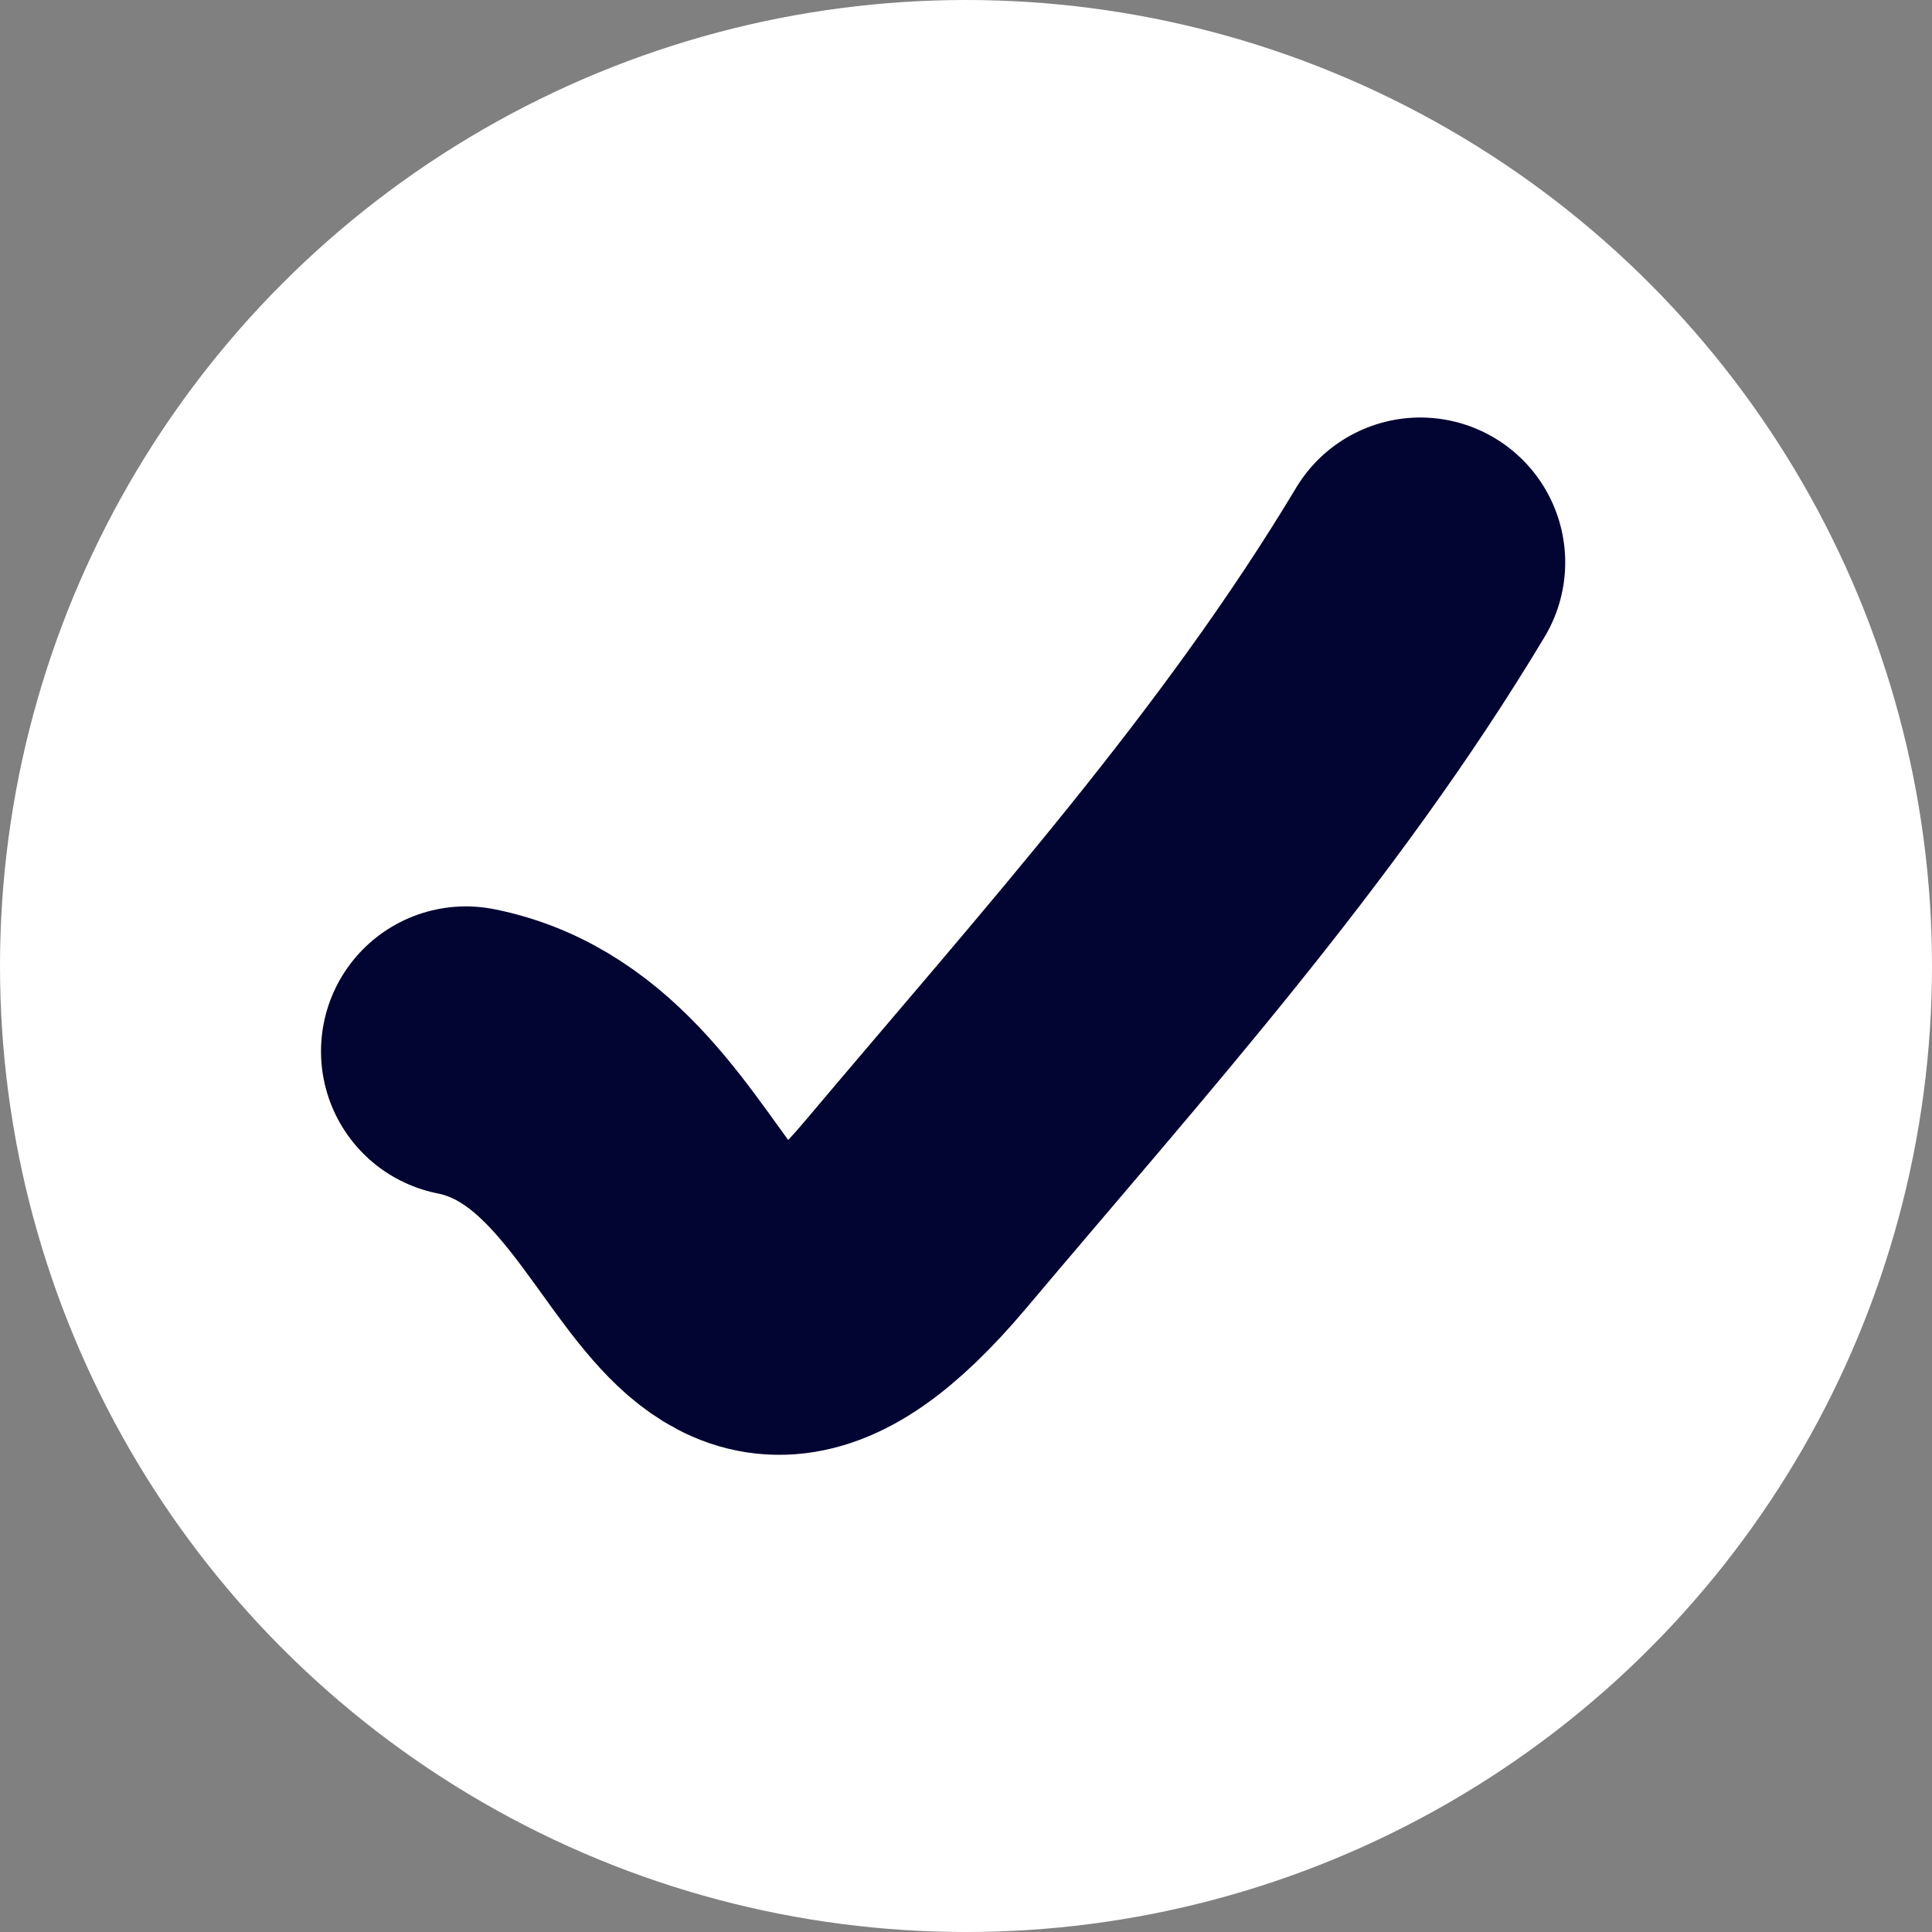 <?xml version="1.0" encoding="UTF-8"?> <svg xmlns="http://www.w3.org/2000/svg" width="20" height="20" viewBox="0 0 20 20" fill="none"><rect x="0" y="0" width="20" height="20" fill="#808080" stroke="none"/><circle cx="10" cy="10" r="10" fill="white"></circle><path d="M4.823 10.883C7.203 11.358 7.111 15.384 9.482 12.569C11.328 10.378 13.238 8.264 14.703 5.822" stroke="#020432" stroke-width="3" stroke-linecap="round"></path></svg> 